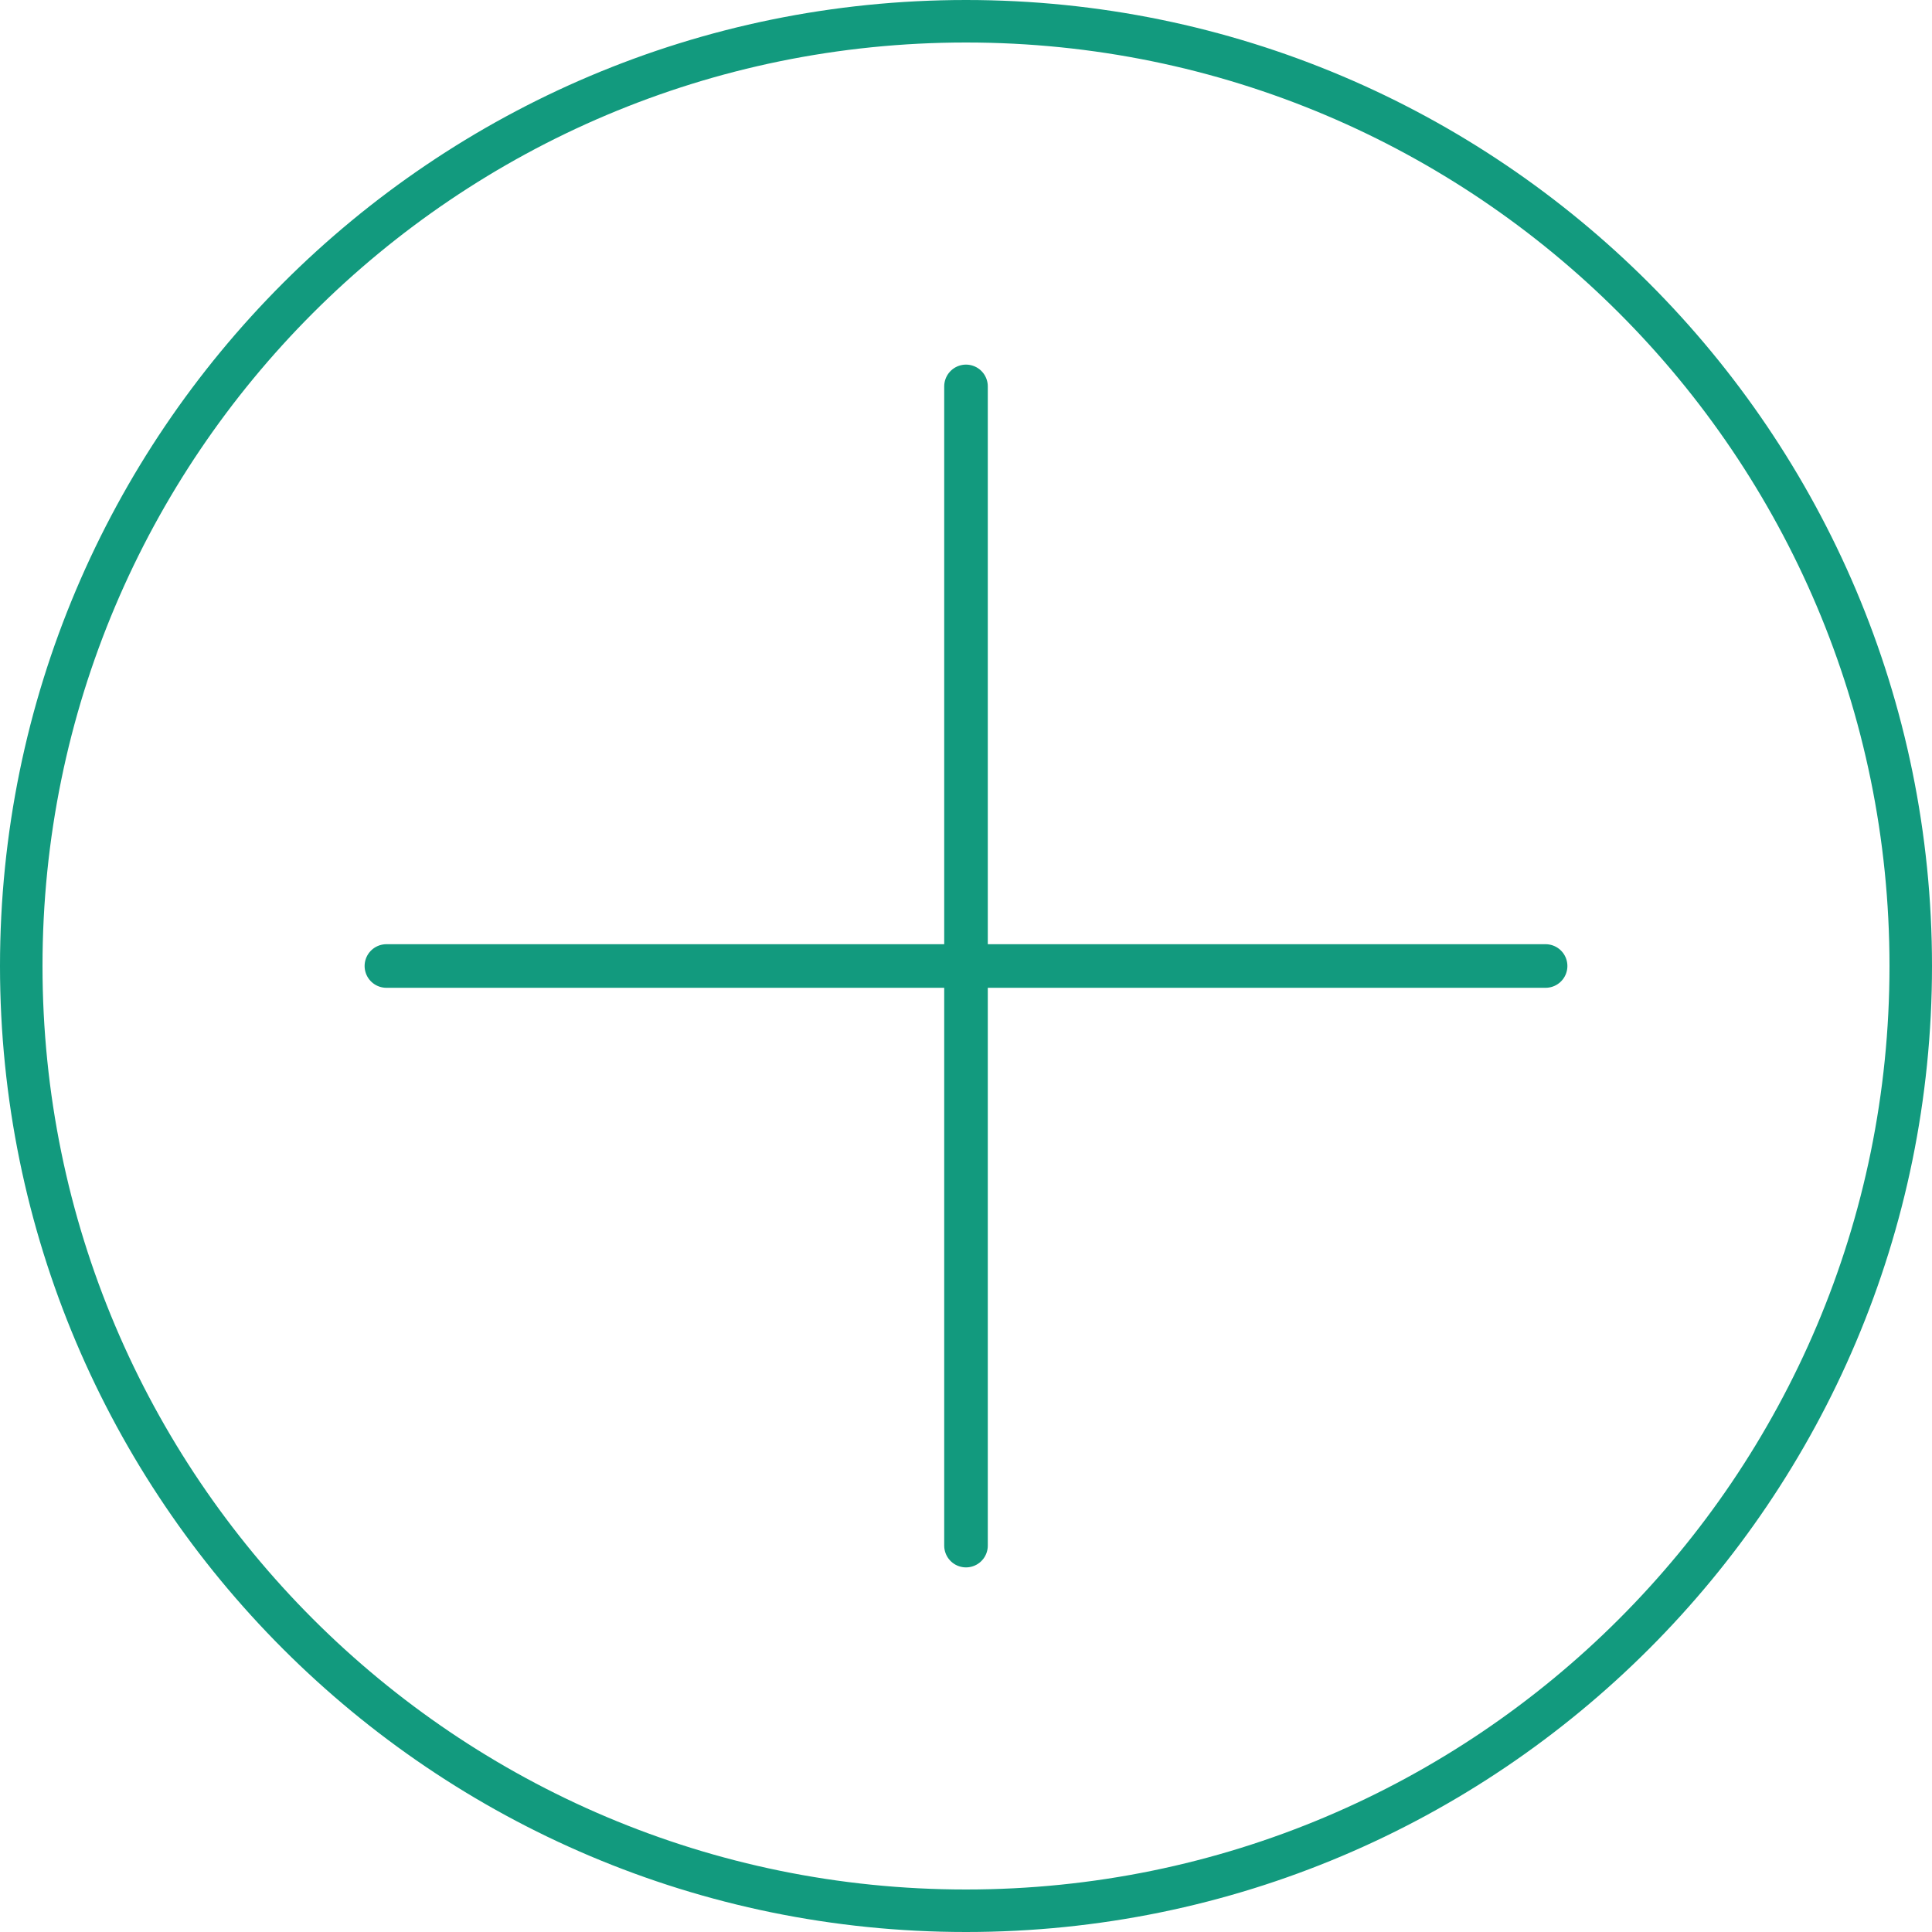 <?xml version="1.0" encoding="utf-8"?>
<!-- Generator: Adobe Illustrator 25.2.1, SVG Export Plug-In . SVG Version: 6.00 Build 0)  -->
<svg version="1.1" id="Calque_1" xmlns="http://www.w3.org/2000/svg" xmlns:xlink="http://www.w3.org/1999/xlink" x="0px" y="0px"
	 viewBox="0 0 50 50" style="enable-background:new 0 0 50 50;" xml:space="preserve">
<g>
	
		<line style="fill:none;stroke:#129A7E;stroke-width:1.128;stroke-linecap:round;stroke-miterlimit:10;" x1="25" y1="10" x2="25" y2="40"/>
</g>
<g>
	<path style="fill:#129A7E;" d="M25,1.1c13.2,0,23.9,10.7,23.9,23.9S38.2,48.9,25,48.9S1.1,38.2,1.1,25S11.8,1.1,25,1.1 M25,0
		C11.2,0,0,11.2,0,25s11.2,25,25,25s25-11.2,25-25S38.8,0,25,0L25,0z"/>
</g>
<g>
	
		<line style="fill:none;stroke:#129A7E;stroke-width:1.128;stroke-linecap:round;stroke-miterlimit:10;" x1="40" y1="25" x2="10" y2="25"/>
</g>
</svg>
